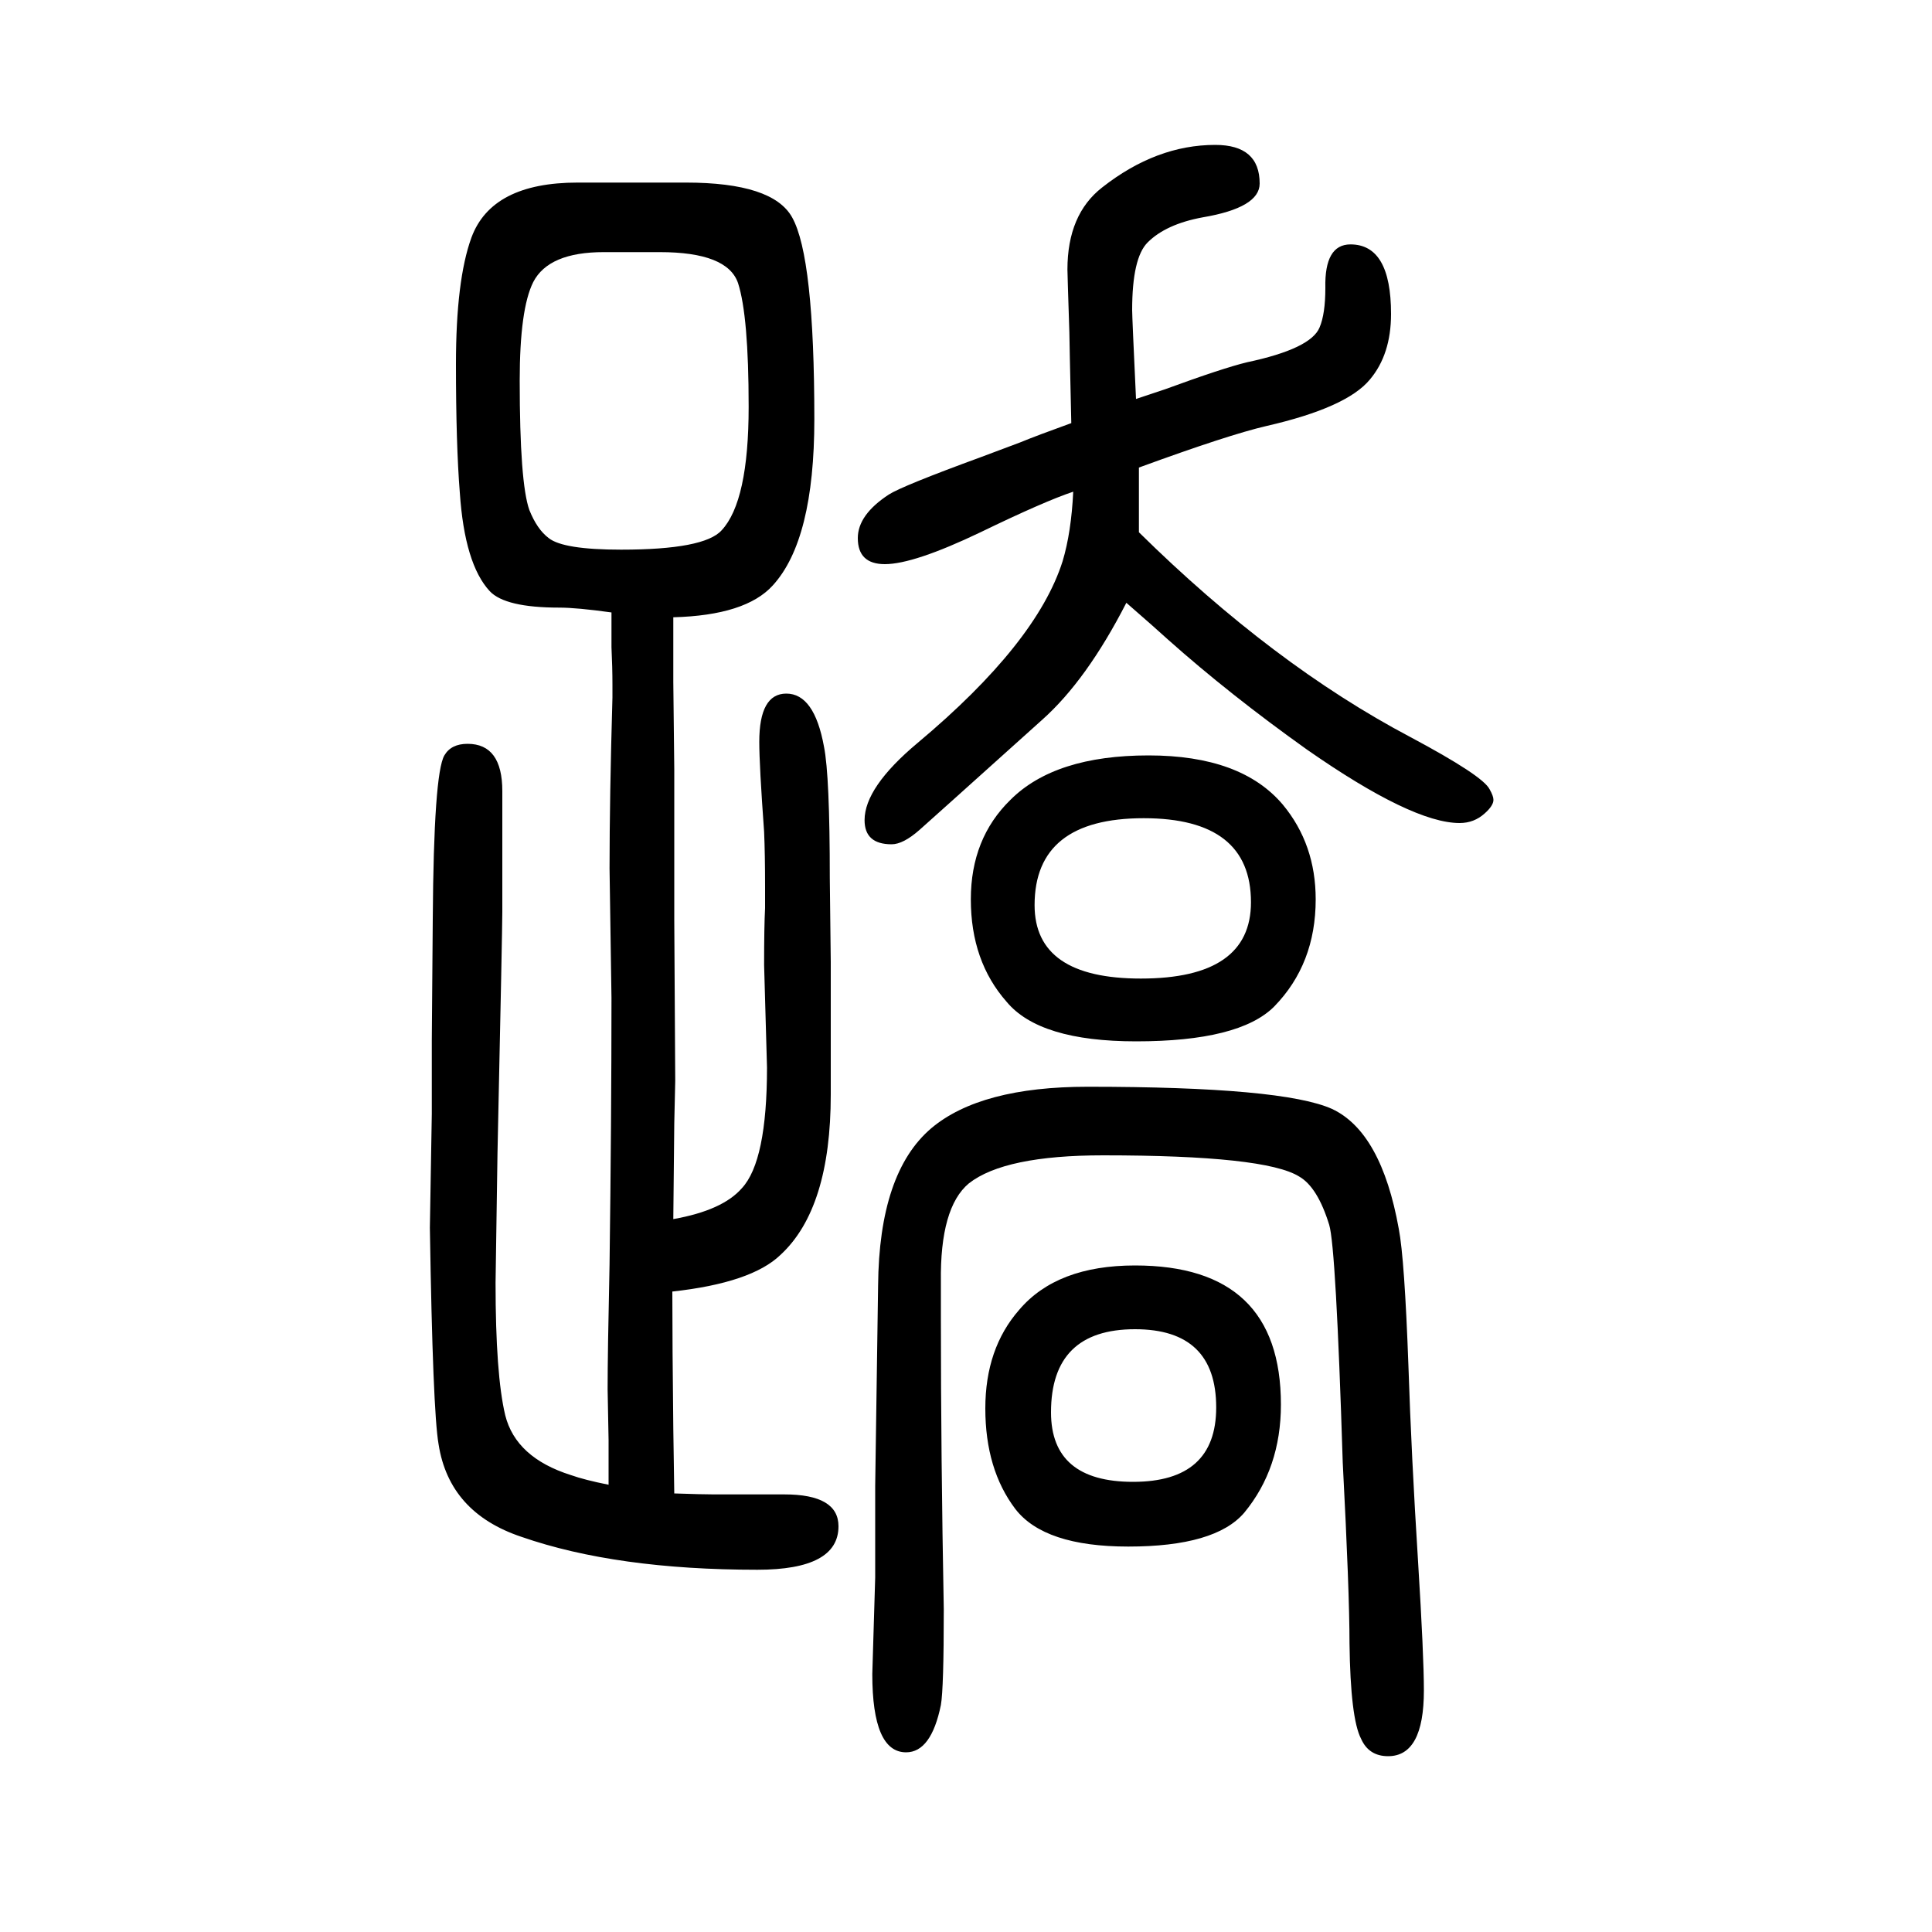 <svg xmlns="http://www.w3.org/2000/svg" xmlns:xlink="http://www.w3.org/1999/xlink" height="100" width="100" version="1.1"><path d="M1109 1212q-2 88 -2 94q-2 61 -2 65q0 57 36 85q56 44 117 44q46 0 46 -40q0 -25 -59 -35q-38 -7 -57 -26q-16 -16 -16 -70q0 -7 4 -92l30 10q60 22 85 28q66 14 75 36q6 14 6 41q-1 45 26 45q42 0 42 -72q0 -42 -22 -68q-24 -29 -107 -48q-39 -9 -132 -43v-37v-30
q139 -137 281 -212q75 -40 82 -54q4 -7 4 -11q0 -6 -9 -14q-11 -10 -26 -10q-49 0 -158 76q-80 57 -144 114q-12 11 -43 38q-41 -80 -87 -121q-119 -107 -127 -114q-17 -15 -29 -15q-28 0 -28 25q0 34 55 80q123 103 150 188q9 30 11 72q-30 -10 -96 -42q-69 -33 -99 -33
q-28 0 -28 27q0 24 32 45q14 9 96 39q11 4 40 15q17 7 53 20zM630 113v46l-1 53q0 37 2 129q2 150 2 276l-2 134q0 73 3 177v13q0 18 -1 39v36q-36 5 -54 5q-56 0 -72 17q-26 28 -31 102q-4 50 -4 133q0 87 16 131q21 57 110 57h112q90 0 110 -36q23 -41 23 -209
q0 -125 -43 -172q-28 -31 -103 -33v-37v-30l1 -90v-156l1 -167l-1 -44l-1 -99q51 9 71 32q26 28 26 125l-3 106q0 40 1 59v22q0 34 -1 57q-5 69 -5 93q0 50 28 50q29 0 39 -55q6 -30 6 -136l1 -87v-137q0 -118 -52 -166q-30 -29 -112 -38q0 -55 1 -142l1 -67q29 -1 41 -1h73
q56 0 56 -33q0 -45 -84 -45q-146 0 -244 34q-75 25 -86 96q-6 34 -9 224l2 118v76l1 126q1 150 12 169q7 12 24 12q36 0 36 -49v-43v-82q0 -17 -5 -250l-2 -134q0 -95 10 -137q11 -44 68 -62q14 -5 39 -10zM683 1389h-58q-57 0 -73 -31q-14 -28 -14 -102q0 -106 10 -134
q8 -20 20 -29q15 -12 75 -12q86 0 104 20q28 30 28 128q0 94 -11 128q-11 32 -81 32zM1142 454q-102 0 -139 -29q-30 -25 -29 -102v-38q0 -142 3 -301q0 -82 -3 -99q-10 -49 -36 -49q-35 0 -35 81l3 100v95q2 135 3 207q1 117 55 163q51 43 162 43q202 0 253 -23
q51 -24 69 -124q6 -31 10 -142q3 -92 10 -203q6 -97 6 -133q0 -68 -37 -68q-20 0 -28 18q-11 21 -12 99q0 53 -7 187q-7 223 -14 246q-12 39 -31 50q-35 22 -203 22zM1189 868q96 0 139 -51q34 -41 34 -98q0 -67 -43 -111q-36 -36 -143 -36q-100 0 -134 41q-37 42 -37 106
q0 63 41 103q46 46 143 46zM1184 803q-113 0 -113 -90q0 -76 110 -76q114 0 114 79q0 87 -111 87zM1175 340q151 0 151 -144q0 -66 -38 -112q-30 -35 -120 -35q-87 0 -117 39q-31 41 -31 104q0 62 35 102q39 46 120 46zM1175 274q-87 0 -87 -86q0 -72 85 -72q86 0 86 77
q0 81 -84 81z" style="" transform="scale(0.05 -0.05) translate(0 -1650)"/></svg>